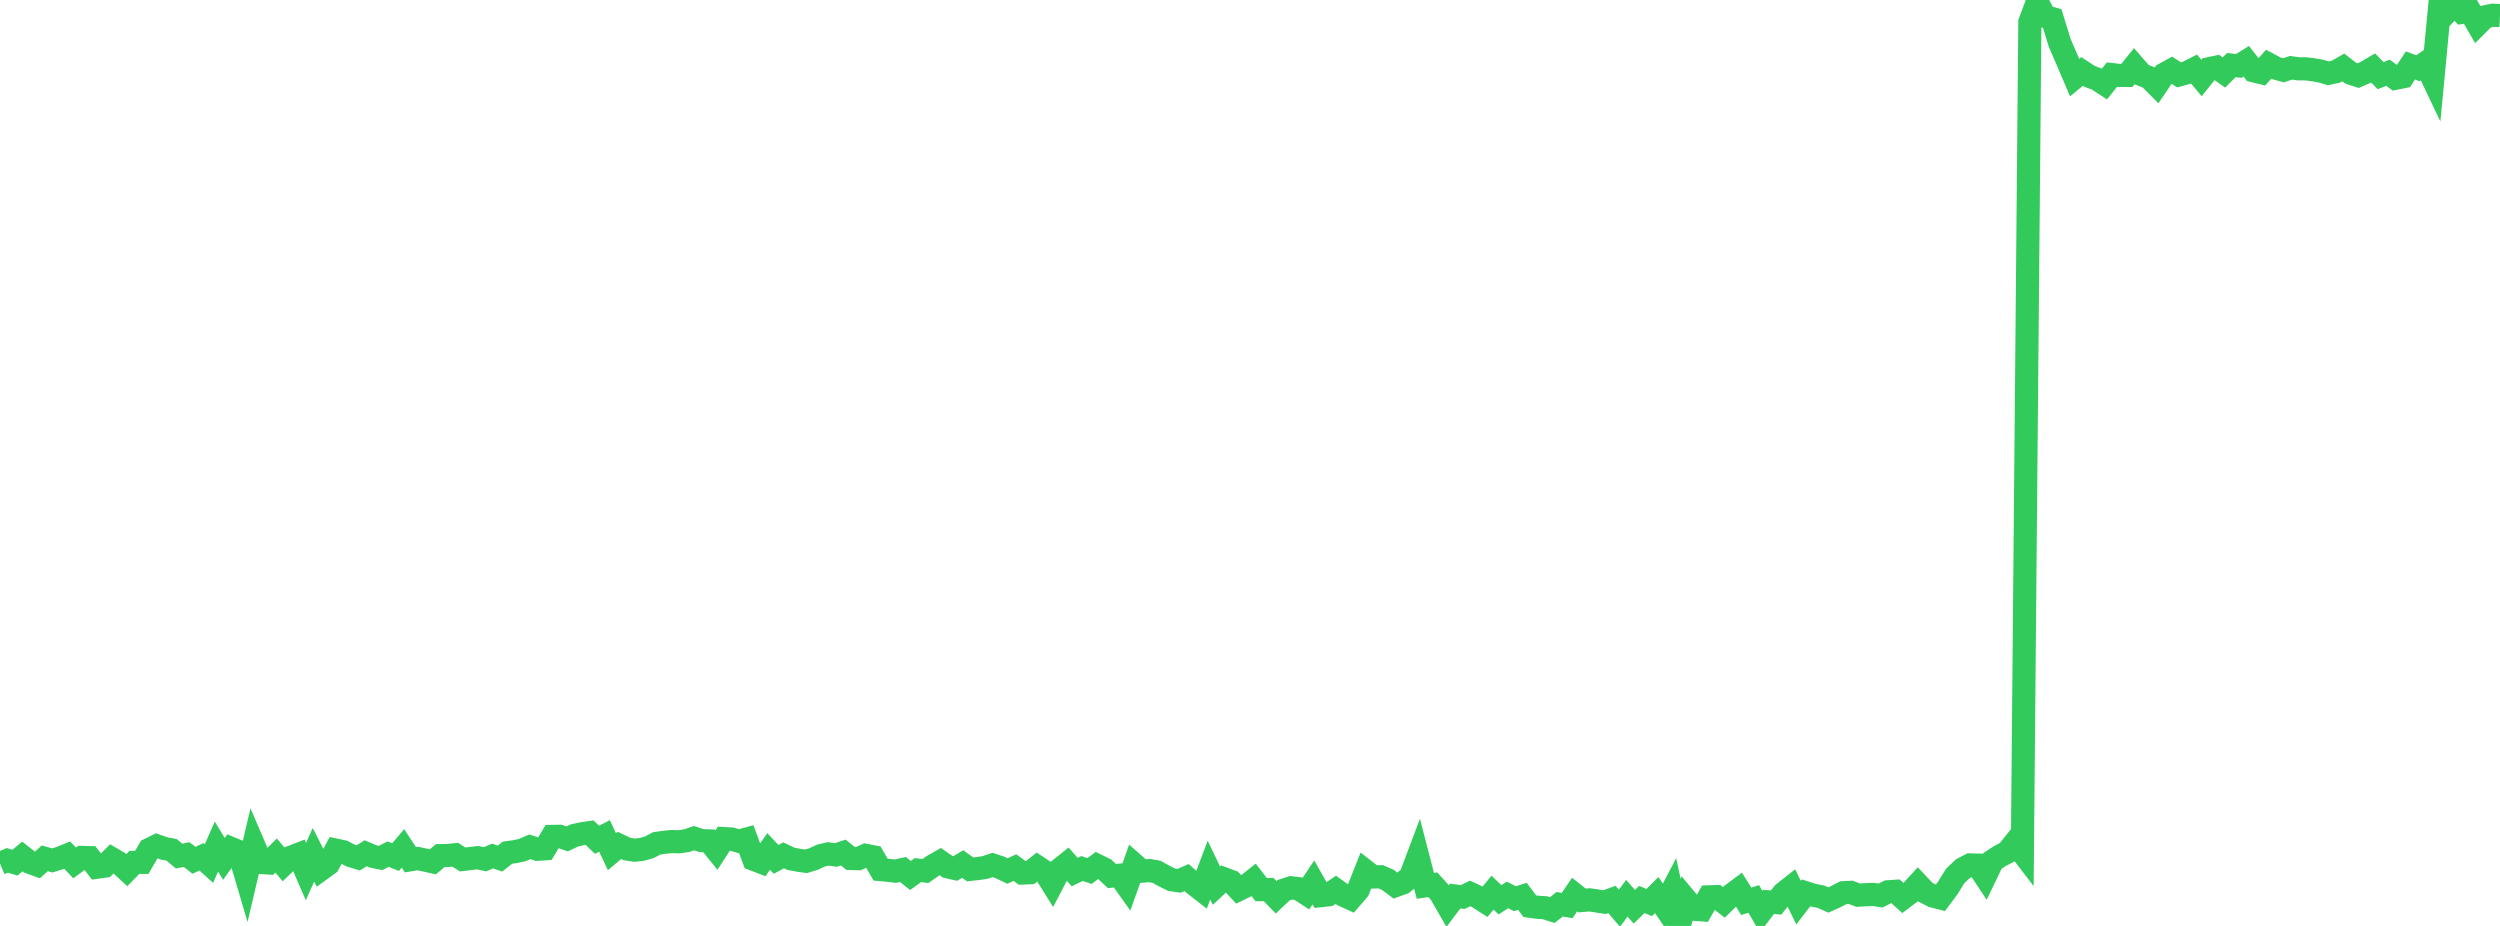 <?xml version="1.0" standalone="no"?>
<!DOCTYPE svg PUBLIC "-//W3C//DTD SVG 1.1//EN" "http://www.w3.org/Graphics/SVG/1.1/DTD/svg11.dtd">

<svg width="135" height="50" viewBox="0 0 135 50" preserveAspectRatio="none" 
  xmlns="http://www.w3.org/2000/svg"
  xmlns:xlink="http://www.w3.org/1999/xlink">


<polyline points="0.0, 46.628 0.403, 46.46 0.806, 46.585 1.209, 46.25 1.612, 46.566 2.015, 46.713 2.418, 46.349 2.821, 46.464 3.224, 46.339 3.627, 46.176 4.03, 46.599 4.433, 46.302 4.836, 46.312 5.239, 46.83 5.642, 46.774 6.045, 46.374 6.448, 46.612 6.851, 46.984 7.254, 46.571 7.657, 46.568 8.06, 45.872 8.463, 45.674 8.866, 45.818 9.269, 45.892 9.672, 46.228 10.075, 46.146 10.478, 46.455 10.881, 46.267 11.284, 46.631 11.687, 45.715 12.09, 46.379 12.493, 45.819 12.896, 45.984 13.299, 47.349 13.701, 45.638 14.104, 46.576 14.507, 46.602 14.91, 46.2 15.313, 46.677 15.716, 46.289 16.119, 46.135 16.522, 47.063 16.925, 46.16 17.328, 46.949 17.731, 46.657 18.134, 45.906 18.537, 45.993 18.94, 46.203 19.343, 46.326 19.746, 46.076 20.149, 46.248 20.552, 46.331 20.955, 46.122 21.358, 46.285 21.761, 45.813 22.164, 46.427 22.567, 46.362 22.97, 46.448 23.373, 46.539 23.776, 46.203 24.179, 46.196 24.582, 46.157 24.985, 46.412 25.388, 46.364 25.791, 46.314 26.194, 46.401 26.597, 46.226 27.0, 46.363 27.403, 46.043 27.806, 45.99 28.209, 45.903 28.612, 45.729 29.015, 45.861 29.418, 45.836 29.821, 45.166 30.224, 45.16 30.627, 45.302 31.03, 45.11 31.433, 45.023 31.836, 44.963 32.239, 45.348 32.642, 45.14 33.045, 45.99 33.448, 45.651 33.851, 45.844 34.254, 45.909 34.657, 45.869 35.06, 45.755 35.463, 45.541 35.866, 45.485 36.269, 45.444 36.672, 45.457 37.075, 45.396 37.478, 45.261 37.881, 45.393 38.284, 45.407 38.687, 45.906 39.09, 45.283 39.493, 45.306 39.896, 45.425 40.299, 45.315 40.701, 46.403 41.104, 46.559 41.507, 45.978 41.91, 46.406 42.313, 46.188 42.716, 46.377 43.119, 46.453 43.522, 46.51 43.925, 46.391 44.328, 46.202 44.731, 46.111 45.134, 46.169 45.537, 46.038 45.94, 46.359 46.343, 46.369 46.746, 46.187 47.149, 46.265 47.552, 46.958 47.955, 46.996 48.358, 47.043 48.761, 46.953 49.164, 47.277 49.567, 46.986 49.97, 47.034 50.373, 46.756 50.776, 46.527 51.179, 46.808 51.582, 46.9 51.985, 46.659 52.388, 46.946 52.791, 46.903 53.194, 46.844 53.597, 46.709 54.0, 46.841 54.403, 47.034 54.806, 46.851 55.209, 47.144 55.612, 47.127 56.015, 46.808 56.418, 47.073 56.821, 47.721 57.224, 46.949 57.627, 46.627 58.03, 47.091 58.433, 46.9 58.836, 47.036 59.239, 46.733 59.642, 46.929 60.045, 47.308 60.448, 47.264 60.851, 47.83 61.254, 46.689 61.657, 47.045 62.06, 47.01 62.463, 47.079 62.866, 47.308 63.269, 47.505 63.672, 47.563 64.075, 47.389 64.478, 47.74 64.881, 48.054 65.284, 46.986 65.687, 47.825 66.09, 47.451 66.493, 47.602 66.896, 48.033 67.299, 47.837 67.701, 47.519 68.104, 48.04 68.507, 48.036 68.91, 48.453 69.313, 48.073 69.716, 47.939 70.119, 47.99 70.522, 48.252 70.925, 47.653 71.328, 48.364 71.731, 48.32 72.134, 48.049 72.537, 48.337 72.94, 48.522 73.343, 48.058 73.746, 47.043 74.149, 47.358 74.552, 47.343 74.955, 47.519 75.358, 47.822 75.761, 47.677 76.164, 47.35 76.567, 46.279 76.97, 47.835 77.373, 47.777 77.776, 48.222 78.179, 48.921 78.582, 48.384 78.985, 48.44 79.388, 48.245 79.791, 48.434 80.194, 48.692 80.597, 48.204 81.0, 48.587 81.403, 48.327 81.806, 48.53 82.209, 48.402 82.612, 48.936 83.015, 48.992 83.418, 49.016 83.821, 49.145 84.224, 48.829 84.627, 48.899 85.03, 48.306 85.433, 48.626 85.836, 48.592 86.239, 48.652 86.642, 48.716 87.045, 48.569 87.448, 49.045 87.851, 48.506 88.254, 48.967 88.657, 48.573 89.06, 48.736 89.463, 48.333 89.866, 48.924 90.269, 48.155 90.672, 50.0 91.075, 48.618 91.478, 49.101 91.881, 49.13 92.284, 48.429 92.687, 48.416 93.09, 48.727 93.493, 48.331 93.896, 48.029 94.299, 48.67 94.701, 48.543 95.104, 49.231 95.507, 48.701 95.91, 48.738 96.313, 48.229 96.716, 47.912 97.119, 48.739 97.522, 48.216 97.925, 48.343 98.328, 48.421 98.731, 48.6 99.134, 48.418 99.537, 48.208 99.94, 48.186 100.343, 48.339 100.746, 48.314 101.149, 48.299 101.552, 48.358 101.955, 48.156 102.358, 48.129 102.761, 48.495 103.164, 48.19 103.567, 47.75 103.97, 48.177 104.373, 48.385 104.776, 48.489 105.179, 47.951 105.582, 47.303 105.985, 46.917 106.388, 46.706 106.791, 46.716 107.194, 47.325 107.597, 46.487 108.0, 46.224 108.403, 46.011 108.806, 45.506 109.209, 46.031 109.612, 1.194 110.015, 0.118 110.418, 0.885 110.821, 1.004 111.224, 2.312 111.627, 3.246 112.03, 4.19 112.433, 3.858 112.836, 4.122 113.239, 4.274 113.642, 4.536 114.045, 4.029 114.448, 4.075 114.851, 4.073 115.254, 3.572 115.657, 4.036 116.06, 4.193 116.463, 4.598 116.866, 4.004 117.269, 3.784 117.672, 4.045 118.075, 3.933 118.478, 3.728 118.881, 4.211 119.284, 3.711 119.687, 3.627 120.09, 3.916 120.493, 3.516 120.896, 3.56 121.299, 3.309 121.701, 3.822 122.104, 3.922 122.507, 3.469 122.91, 3.682 123.313, 3.795 123.716, 3.66 124.119, 3.718 124.522, 3.717 124.925, 3.769 125.328, 3.84 125.731, 3.961 126.134, 3.873 126.537, 3.642 126.94, 3.953 127.343, 4.083 127.746, 3.908 128.149, 3.671 128.552, 4.085 128.955, 3.928 129.358, 4.226 129.761, 4.146 130.164, 3.534 130.567, 3.685 130.97, 3.405 131.373, 4.251 131.776, 0.0 132.179, 0.607 132.582, 0.188 132.985, 0.667 133.388, 0.616 133.791, 1.312 134.194, 0.909 134.597, 0.822 135.0, 0.841" fill="none" stroke="#32ca5b" stroke-width="1.25"/>

</svg>